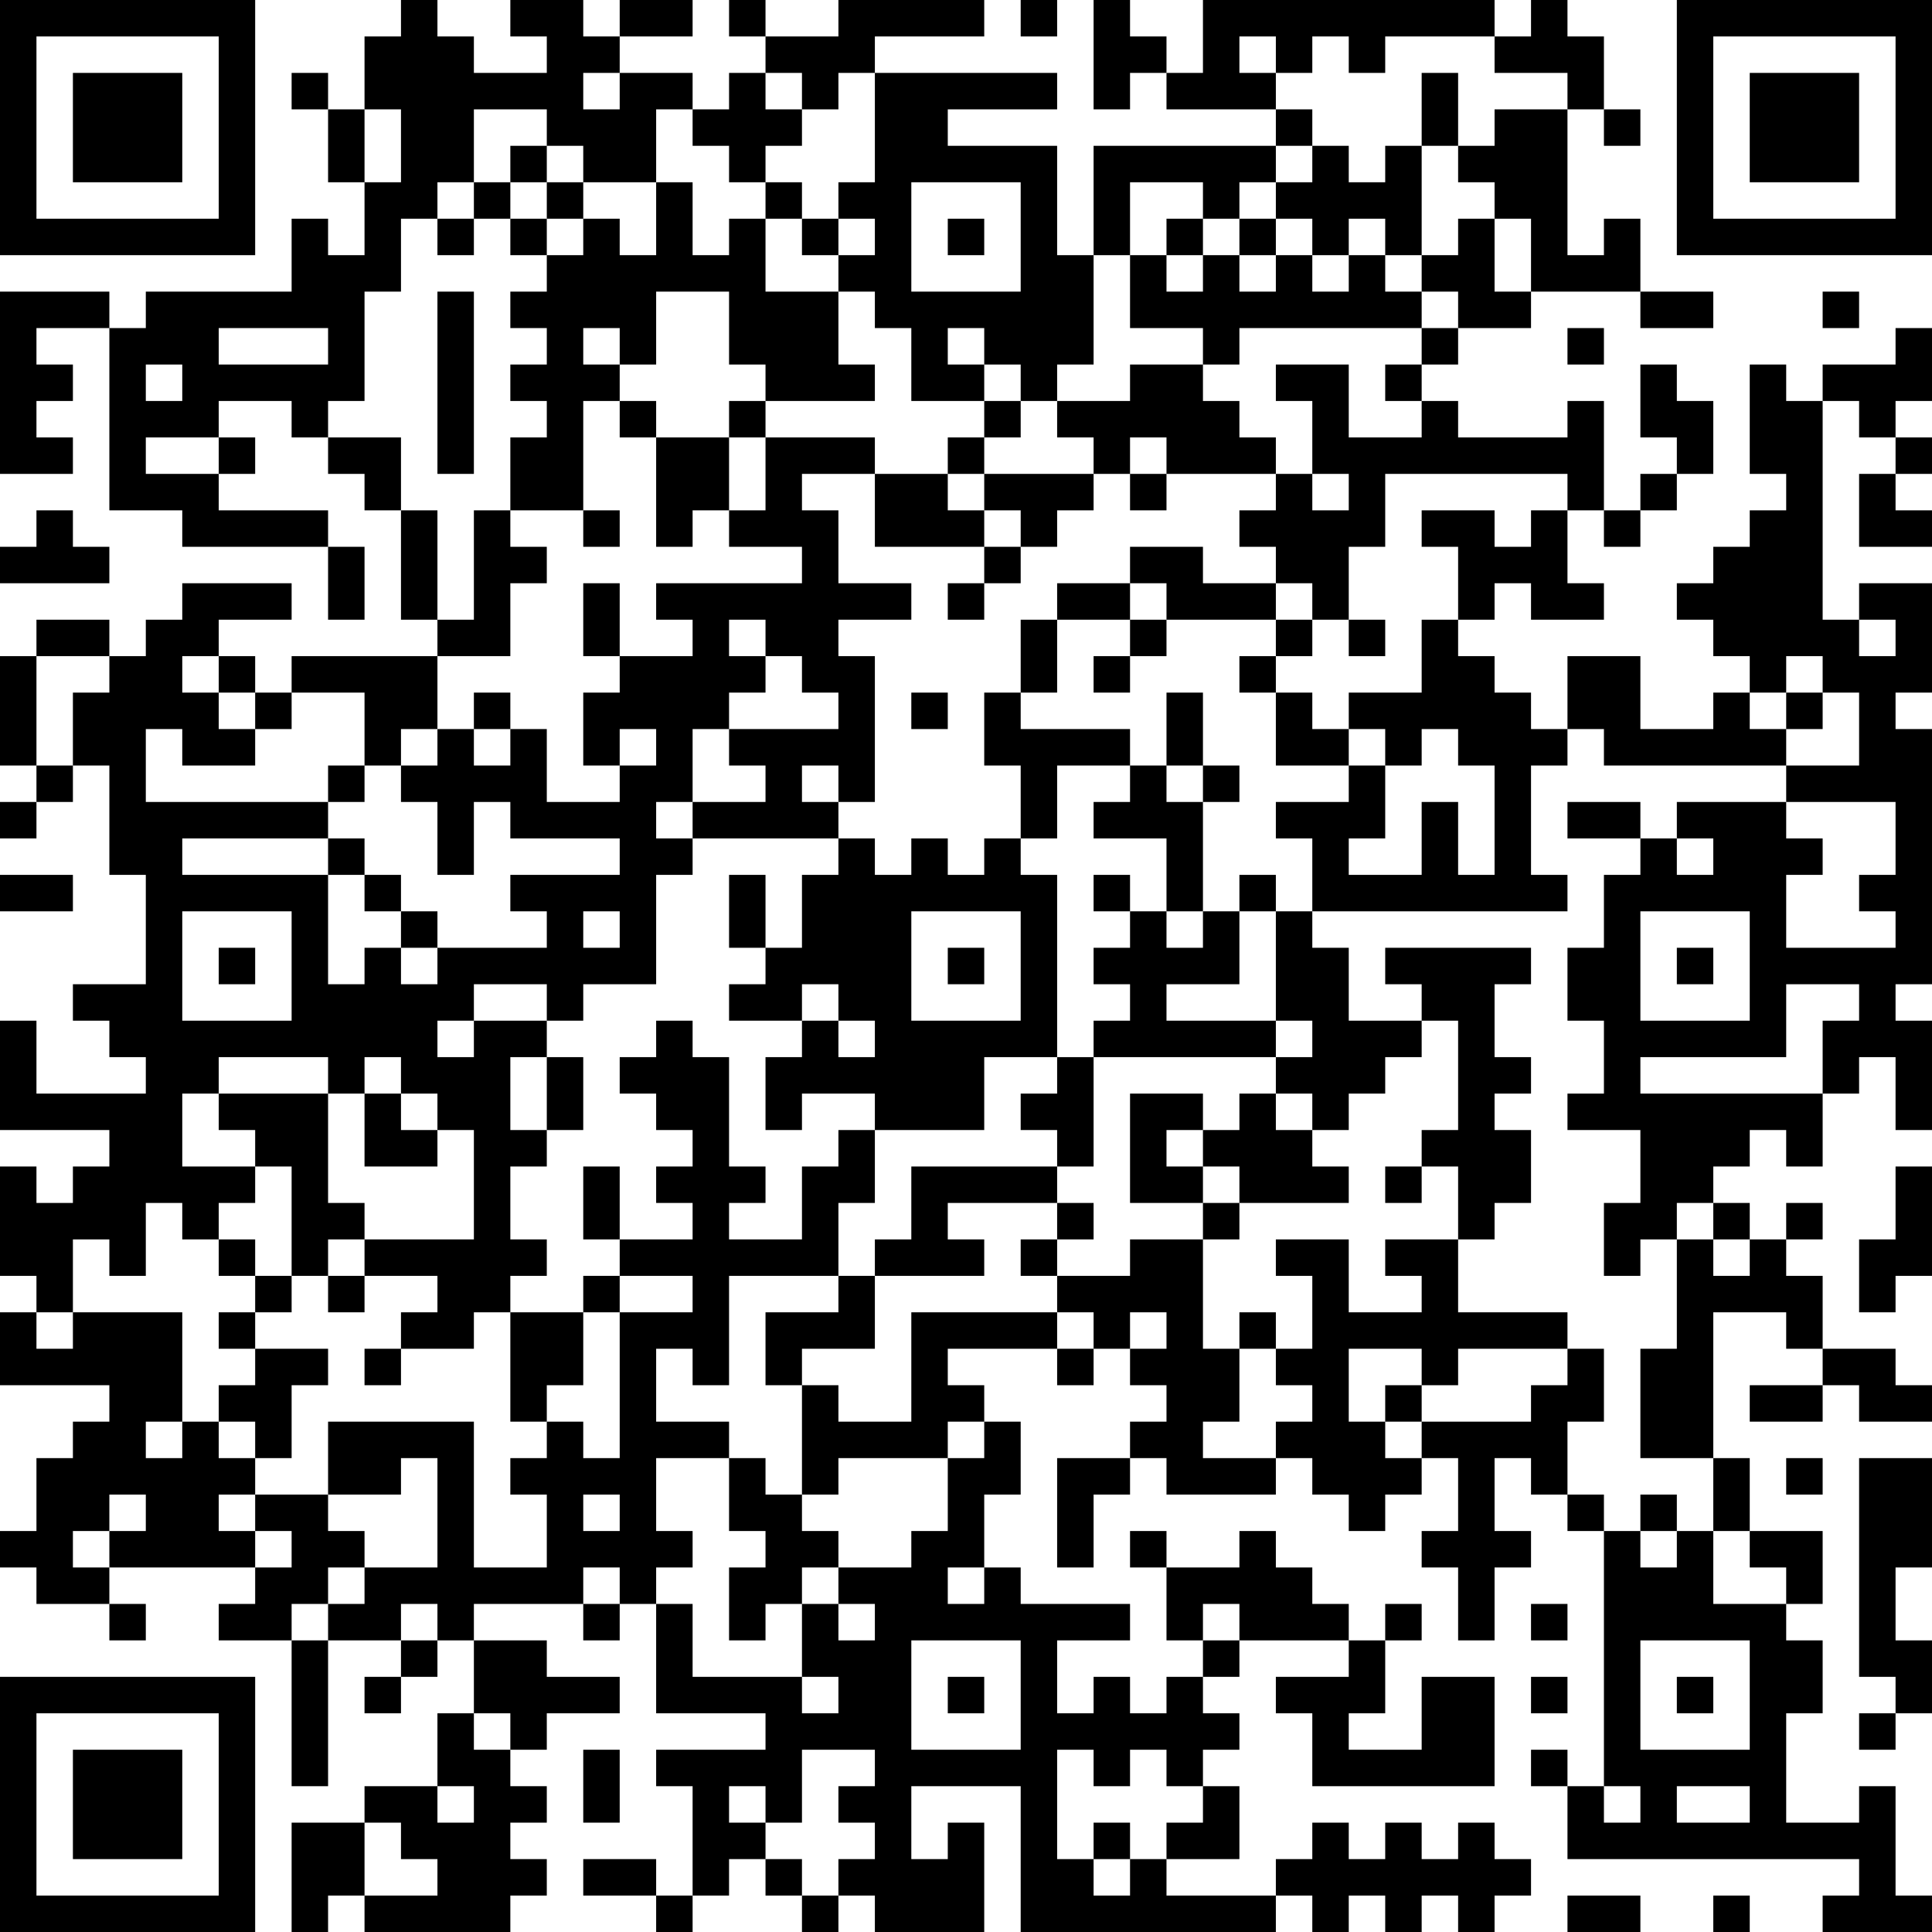 <?xml version="1.0" encoding="UTF-8"?>
<svg xmlns="http://www.w3.org/2000/svg" version="1.1" width="250" height="250" viewBox="0 0 250 250"><rect x="0" y="0" width="250" height="250" fill="#ffffff"/><g transform="scale(4.717)"><g transform="translate(0,0)"><path fill-rule="evenodd" d="M11 0L11 1L10 1L10 3L9 3L9 2L8 2L8 3L9 3L9 5L10 5L10 7L9 7L9 6L8 6L8 8L4 8L4 9L3 9L3 8L0 8L0 13L2 13L2 12L1 12L1 11L2 11L2 10L1 10L1 9L3 9L3 14L5 14L5 15L9 15L9 17L10 17L10 15L9 15L9 14L6 14L6 13L7 13L7 12L6 12L6 11L8 11L8 12L9 12L9 13L10 13L10 14L11 14L11 17L12 17L12 18L8 18L8 19L7 19L7 18L6 18L6 17L8 17L8 16L5 16L5 17L4 17L4 18L3 18L3 17L1 17L1 18L0 18L0 21L1 21L1 22L0 22L0 23L1 23L1 22L2 22L2 21L3 21L3 24L4 24L4 27L2 27L2 28L3 28L3 29L4 29L4 30L1 30L1 28L0 28L0 31L3 31L3 32L2 32L2 33L1 33L1 32L0 32L0 35L1 35L1 36L0 36L0 38L3 38L3 39L2 39L2 40L1 40L1 42L0 42L0 43L1 43L1 44L3 44L3 45L4 45L4 44L3 44L3 43L7 43L7 44L6 44L6 45L8 45L8 49L9 49L9 45L11 45L11 46L10 46L10 47L11 47L11 46L12 46L12 45L13 45L13 47L12 47L12 49L10 49L10 50L8 50L8 53L9 53L9 52L10 52L10 53L14 53L14 52L15 52L15 51L14 51L14 50L15 50L15 49L14 49L14 48L15 48L15 47L17 47L17 46L15 46L15 45L13 45L13 44L16 44L16 45L17 45L17 44L18 44L18 47L21 47L21 48L18 48L18 49L19 49L19 52L18 52L18 51L16 51L16 52L18 52L18 53L19 53L19 52L20 52L20 51L21 51L21 52L22 52L22 53L23 53L23 52L24 52L24 53L27 53L27 50L26 50L26 51L25 51L25 49L28 49L28 53L35 53L35 52L36 52L36 53L37 53L37 52L38 52L38 53L39 53L39 52L40 52L40 53L41 53L41 52L42 52L42 51L41 51L41 50L40 50L40 51L39 51L39 50L38 50L38 51L37 51L37 50L36 50L36 51L35 51L35 52L32 52L32 51L34 51L34 49L33 49L33 48L34 48L34 47L33 47L33 46L34 46L34 45L37 45L37 46L35 46L35 47L36 47L36 49L41 49L41 46L39 46L39 48L37 48L37 47L38 47L38 45L39 45L39 44L38 44L38 45L37 45L37 44L36 44L36 43L35 43L35 42L34 42L34 43L32 43L32 42L31 42L31 43L32 43L32 45L33 45L33 46L32 46L32 47L31 47L31 46L30 46L30 47L29 47L29 45L31 45L31 44L28 44L28 43L27 43L27 41L28 41L28 39L27 39L27 38L26 38L26 37L29 37L29 38L30 38L30 37L31 37L31 38L32 38L32 39L31 39L31 40L29 40L29 43L30 43L30 41L31 41L31 40L32 40L32 41L35 41L35 40L36 40L36 41L37 41L37 42L38 42L38 41L39 41L39 40L40 40L40 42L39 42L39 43L40 43L40 45L41 45L41 43L42 43L42 42L41 42L41 40L42 40L42 41L43 41L43 42L44 42L44 49L43 49L43 48L42 48L42 49L43 49L43 51L51 51L51 52L50 52L50 53L53 53L53 52L52 52L52 49L51 49L51 50L49 50L49 47L50 47L50 45L49 45L49 44L50 44L50 42L48 42L48 40L47 40L47 36L49 36L49 37L50 37L50 38L48 38L48 39L50 39L50 38L51 38L51 39L53 39L53 38L52 38L52 37L50 37L50 35L49 35L49 34L50 34L50 33L49 33L49 34L48 34L48 33L47 33L47 32L48 32L48 31L49 31L49 32L50 32L50 30L51 30L51 29L52 29L52 31L53 31L53 28L52 28L52 27L53 27L53 20L52 20L52 19L53 19L53 16L51 16L51 17L50 17L50 11L51 11L51 12L52 12L52 13L51 13L51 15L53 15L53 14L52 14L52 13L53 13L53 12L52 12L52 11L53 11L53 9L52 9L52 10L50 10L50 11L49 11L49 10L48 10L48 13L49 13L49 14L48 14L48 15L47 15L47 16L46 16L46 17L47 17L47 18L48 18L48 19L47 19L47 20L45 20L45 18L43 18L43 20L42 20L42 19L41 19L41 18L40 18L40 17L41 17L41 16L42 16L42 17L44 17L44 16L43 16L43 14L44 14L44 15L45 15L45 14L46 14L46 13L47 13L47 11L46 11L46 10L45 10L45 12L46 12L46 13L45 13L45 14L44 14L44 11L43 11L43 12L40 12L40 11L39 11L39 10L40 10L40 9L42 9L42 8L45 8L45 9L47 9L47 8L45 8L45 6L44 6L44 7L43 7L43 3L44 3L44 4L45 4L45 3L44 3L44 1L43 1L43 0L42 0L42 1L41 1L41 0L33 0L33 2L32 2L32 1L31 1L31 0L30 0L30 3L31 3L31 2L32 2L32 3L35 3L35 4L30 4L30 7L29 7L29 4L26 4L26 3L29 3L29 2L24 2L24 1L27 1L27 0L23 0L23 1L21 1L21 0L20 0L20 1L21 1L21 2L20 2L20 3L19 3L19 2L17 2L17 1L19 1L19 0L17 0L17 1L16 1L16 0L14 0L14 1L15 1L15 2L13 2L13 1L12 1L12 0ZM28 0L28 1L29 1L29 0ZM34 1L34 2L35 2L35 3L36 3L36 4L35 4L35 5L34 5L34 6L33 6L33 5L31 5L31 7L30 7L30 10L29 10L29 11L28 11L28 10L27 10L27 9L26 9L26 10L27 10L27 11L25 11L25 9L24 9L24 8L23 8L23 7L24 7L24 6L23 6L23 5L24 5L24 2L23 2L23 3L22 3L22 2L21 2L21 3L22 3L22 4L21 4L21 5L20 5L20 4L19 4L19 3L18 3L18 5L16 5L16 4L15 4L15 3L13 3L13 5L12 5L12 6L11 6L11 8L10 8L10 11L9 11L9 12L11 12L11 14L12 14L12 17L13 17L13 14L14 14L14 15L15 15L15 16L14 16L14 18L12 18L12 20L11 20L11 21L10 21L10 19L8 19L8 20L7 20L7 19L6 19L6 18L5 18L5 19L6 19L6 20L7 20L7 21L5 21L5 20L4 20L4 22L9 22L9 23L5 23L5 24L9 24L9 27L10 27L10 26L11 26L11 27L12 27L12 26L15 26L15 25L14 25L14 24L17 24L17 23L14 23L14 22L13 22L13 24L12 24L12 22L11 22L11 21L12 21L12 20L13 20L13 21L14 21L14 20L15 20L15 22L17 22L17 21L18 21L18 20L17 20L17 21L16 21L16 19L17 19L17 18L19 18L19 17L18 17L18 16L22 16L22 15L20 15L20 14L21 14L21 12L24 12L24 13L22 13L22 14L23 14L23 16L25 16L25 17L23 17L23 18L24 18L24 22L23 22L23 21L22 21L22 22L23 22L23 23L19 23L19 22L21 22L21 21L20 21L20 20L23 20L23 19L22 19L22 18L21 18L21 17L20 17L20 18L21 18L21 19L20 19L20 20L19 20L19 22L18 22L18 23L19 23L19 24L18 24L18 27L16 27L16 28L15 28L15 27L13 27L13 28L12 28L12 29L13 29L13 28L15 28L15 29L14 29L14 31L15 31L15 32L14 32L14 34L15 34L15 35L14 35L14 36L13 36L13 37L11 37L11 36L12 36L12 35L10 35L10 34L13 34L13 31L12 31L12 30L11 30L11 29L10 29L10 30L9 30L9 29L6 29L6 30L5 30L5 32L7 32L7 33L6 33L6 34L5 34L5 33L4 33L4 35L3 35L3 34L2 34L2 36L1 36L1 37L2 37L2 36L5 36L5 39L4 39L4 40L5 40L5 39L6 39L6 40L7 40L7 41L6 41L6 42L7 42L7 43L8 43L8 42L7 42L7 41L9 41L9 42L10 42L10 43L9 43L9 44L8 44L8 45L9 45L9 44L10 44L10 43L12 43L12 40L11 40L11 41L9 41L9 39L13 39L13 43L15 43L15 41L14 41L14 40L15 40L15 39L16 39L16 40L17 40L17 36L19 36L19 35L17 35L17 34L19 34L19 33L18 33L18 32L19 32L19 31L18 31L18 30L17 30L17 29L18 29L18 28L19 28L19 29L20 29L20 32L21 32L21 33L20 33L20 34L22 34L22 32L23 32L23 31L24 31L24 33L23 33L23 35L20 35L20 38L19 38L19 37L18 37L18 39L20 39L20 40L18 40L18 42L19 42L19 43L18 43L18 44L19 44L19 46L22 46L22 47L23 47L23 46L22 46L22 44L23 44L23 45L24 45L24 44L23 44L23 43L25 43L25 42L26 42L26 40L27 40L27 39L26 39L26 40L23 40L23 41L22 41L22 38L23 38L23 39L25 39L25 36L29 36L29 37L30 37L30 36L29 36L29 35L31 35L31 34L33 34L33 37L34 37L34 39L33 39L33 40L35 40L35 39L36 39L36 38L35 38L35 37L36 37L36 35L35 35L35 34L37 34L37 36L39 36L39 35L38 35L38 34L40 34L40 36L43 36L43 37L40 37L40 38L39 38L39 37L37 37L37 39L38 39L38 40L39 40L39 39L42 39L42 38L43 38L43 37L44 37L44 39L43 39L43 41L44 41L44 42L45 42L45 43L46 43L46 42L47 42L47 44L49 44L49 43L48 43L48 42L47 42L47 40L45 40L45 37L46 37L46 34L47 34L47 35L48 35L48 34L47 34L47 33L46 33L46 34L45 34L45 35L44 35L44 33L45 33L45 31L43 31L43 30L44 30L44 28L43 28L43 26L44 26L44 24L45 24L45 23L46 23L46 24L47 24L47 23L46 23L46 22L49 22L49 23L50 23L50 24L49 24L49 26L52 26L52 25L51 25L51 24L52 24L52 22L49 22L49 21L51 21L51 19L50 19L50 18L49 18L49 19L48 19L48 20L49 20L49 21L44 21L44 20L43 20L43 21L42 21L42 24L43 24L43 25L36 25L36 23L35 23L35 22L37 22L37 21L38 21L38 23L37 23L37 24L39 24L39 22L40 22L40 24L41 24L41 21L40 21L40 20L39 20L39 21L38 21L38 20L37 20L37 19L39 19L39 17L40 17L40 15L39 15L39 14L41 14L41 15L42 15L42 14L43 14L43 13L38 13L38 15L37 15L37 17L36 17L36 16L35 16L35 15L34 15L34 14L35 14L35 13L36 13L36 14L37 14L37 13L36 13L36 11L35 11L35 10L37 10L37 12L39 12L39 11L38 11L38 10L39 10L39 9L40 9L40 8L39 8L39 7L40 7L40 6L41 6L41 8L42 8L42 6L41 6L41 5L40 5L40 4L41 4L41 3L43 3L43 2L41 2L41 1L38 1L38 2L37 2L37 1L36 1L36 2L35 2L35 1ZM16 2L16 3L17 3L17 2ZM39 2L39 4L38 4L38 5L37 5L37 4L36 4L36 5L35 5L35 6L34 6L34 7L33 7L33 6L32 6L32 7L31 7L31 9L33 9L33 10L31 10L31 11L29 11L29 12L30 12L30 13L27 13L27 12L28 12L28 11L27 11L27 12L26 12L26 13L24 13L24 15L27 15L27 16L26 16L26 17L27 17L27 16L28 16L28 15L29 15L29 14L30 14L30 13L31 13L31 14L32 14L32 13L35 13L35 12L34 12L34 11L33 11L33 10L34 10L34 9L39 9L39 8L38 8L38 7L39 7L39 4L40 4L40 2ZM10 3L10 5L11 5L11 3ZM14 4L14 5L13 5L13 6L12 6L12 7L13 7L13 6L14 6L14 7L15 7L15 8L14 8L14 9L15 9L15 10L14 10L14 11L15 11L15 12L14 12L14 14L16 14L16 15L17 15L17 14L16 14L16 11L17 11L17 12L18 12L18 15L19 15L19 14L20 14L20 12L21 12L21 11L24 11L24 10L23 10L23 8L21 8L21 6L22 6L22 7L23 7L23 6L22 6L22 5L21 5L21 6L20 6L20 7L19 7L19 5L18 5L18 7L17 7L17 6L16 6L16 5L15 5L15 4ZM14 5L14 6L15 6L15 7L16 7L16 6L15 6L15 5ZM25 5L25 8L28 8L28 5ZM26 6L26 7L27 7L27 6ZM35 6L35 7L34 7L34 8L35 8L35 7L36 7L36 8L37 8L37 7L38 7L38 6L37 6L37 7L36 7L36 6ZM32 7L32 8L33 8L33 7ZM12 8L12 13L13 13L13 8ZM18 8L18 10L17 10L17 9L16 9L16 10L17 10L17 11L18 11L18 12L20 12L20 11L21 11L21 10L20 10L20 8ZM50 8L50 9L51 9L51 8ZM6 9L6 10L9 10L9 9ZM43 9L43 10L44 10L44 9ZM4 10L4 11L5 11L5 10ZM4 12L4 13L6 13L6 12ZM31 12L31 13L32 13L32 12ZM26 13L26 14L27 14L27 15L28 15L28 14L27 14L27 13ZM1 14L1 15L0 15L0 16L3 16L3 15L2 15L2 14ZM31 15L31 16L29 16L29 17L28 17L28 19L27 19L27 21L28 21L28 23L27 23L27 24L26 24L26 23L25 23L25 24L24 24L24 23L23 23L23 24L22 24L22 26L21 26L21 24L20 24L20 26L21 26L21 27L20 27L20 28L22 28L22 29L21 29L21 31L22 31L22 30L24 30L24 31L27 31L27 29L29 29L29 30L28 30L28 31L29 31L29 32L25 32L25 34L24 34L24 35L23 35L23 36L21 36L21 38L22 38L22 37L24 37L24 35L27 35L27 34L26 34L26 33L29 33L29 34L28 34L28 35L29 35L29 34L30 34L30 33L29 33L29 32L30 32L30 29L35 29L35 30L34 30L34 31L33 31L33 30L31 30L31 33L33 33L33 34L34 34L34 33L37 33L37 32L36 32L36 31L37 31L37 30L38 30L38 29L39 29L39 28L40 28L40 31L39 31L39 32L38 32L38 33L39 33L39 32L40 32L40 34L41 34L41 33L42 33L42 31L41 31L41 30L42 30L42 29L41 29L41 27L42 27L42 26L38 26L38 27L39 27L39 28L37 28L37 26L36 26L36 25L35 25L35 24L34 24L34 25L33 25L33 22L34 22L34 21L33 21L33 19L32 19L32 21L31 21L31 20L28 20L28 19L29 19L29 17L31 17L31 18L30 18L30 19L31 19L31 18L32 18L32 17L35 17L35 18L34 18L34 19L35 19L35 21L37 21L37 20L36 20L36 19L35 19L35 18L36 18L36 17L35 17L35 16L33 16L33 15ZM16 16L16 18L17 18L17 16ZM31 16L31 17L32 17L32 16ZM37 17L37 18L38 18L38 17ZM51 17L51 18L52 18L52 17ZM1 18L1 21L2 21L2 19L3 19L3 18ZM13 19L13 20L14 20L14 19ZM25 19L25 20L26 20L26 19ZM49 19L49 20L50 20L50 19ZM9 21L9 22L10 22L10 21ZM29 21L29 23L28 23L28 24L29 24L29 29L30 29L30 28L31 28L31 27L30 27L30 26L31 26L31 25L32 25L32 26L33 26L33 25L32 25L32 23L30 23L30 22L31 22L31 21ZM32 21L32 22L33 22L33 21ZM43 22L43 23L45 23L45 22ZM9 23L9 24L10 24L10 25L11 25L11 26L12 26L12 25L11 25L11 24L10 24L10 23ZM0 24L0 25L2 25L2 24ZM30 24L30 25L31 25L31 24ZM5 25L5 28L8 28L8 25ZM16 25L16 26L17 26L17 25ZM25 25L25 28L28 28L28 25ZM34 25L34 27L32 27L32 28L35 28L35 29L36 29L36 28L35 28L35 25ZM45 25L45 28L48 28L48 25ZM6 26L6 27L7 27L7 26ZM26 26L26 27L27 27L27 26ZM46 26L46 27L47 27L47 26ZM22 27L22 28L23 28L23 29L24 29L24 28L23 28L23 27ZM49 27L49 29L45 29L45 30L50 30L50 28L51 28L51 27ZM15 29L15 31L16 31L16 29ZM6 30L6 31L7 31L7 32L8 32L8 35L7 35L7 34L6 34L6 35L7 35L7 36L6 36L6 37L7 37L7 38L6 38L6 39L7 39L7 40L8 40L8 38L9 38L9 37L7 37L7 36L8 36L8 35L9 35L9 36L10 36L10 35L9 35L9 34L10 34L10 33L9 33L9 30ZM10 30L10 32L12 32L12 31L11 31L11 30ZM35 30L35 31L36 31L36 30ZM32 31L32 32L33 32L33 33L34 33L34 32L33 32L33 31ZM16 32L16 34L17 34L17 32ZM52 32L52 34L51 34L51 36L52 36L52 35L53 35L53 32ZM16 35L16 36L14 36L14 39L15 39L15 38L16 38L16 36L17 36L17 35ZM31 36L31 37L32 37L32 36ZM34 36L34 37L35 37L35 36ZM10 37L10 38L11 38L11 37ZM38 38L38 39L39 39L39 38ZM20 40L20 42L21 42L21 43L20 43L20 45L21 45L21 44L22 44L22 43L23 43L23 42L22 42L22 41L21 41L21 40ZM49 40L49 41L50 41L50 40ZM51 40L51 46L52 46L52 47L51 47L51 48L52 48L52 47L53 47L53 45L52 45L52 43L53 43L53 40ZM3 41L3 42L2 42L2 43L3 43L3 42L4 42L4 41ZM16 41L16 42L17 42L17 41ZM45 41L45 42L46 42L46 41ZM16 43L16 44L17 44L17 43ZM26 43L26 44L27 44L27 43ZM11 44L11 45L12 45L12 44ZM33 44L33 45L34 45L34 44ZM42 44L42 45L43 45L43 44ZM25 45L25 48L28 48L28 45ZM45 45L45 48L48 48L48 45ZM26 46L26 47L27 47L27 46ZM42 46L42 47L43 47L43 46ZM46 46L46 47L47 47L47 46ZM13 47L13 48L14 48L14 47ZM16 48L16 50L17 50L17 48ZM22 48L22 50L21 50L21 49L20 49L20 50L21 50L21 51L22 51L22 52L23 52L23 51L24 51L24 50L23 50L23 49L24 49L24 48ZM29 48L29 51L30 51L30 52L31 52L31 51L32 51L32 50L33 50L33 49L32 49L32 48L31 48L31 49L30 49L30 48ZM12 49L12 50L13 50L13 49ZM44 49L44 50L45 50L45 49ZM46 49L46 50L48 50L48 49ZM10 50L10 52L12 52L12 51L11 51L11 50ZM30 50L30 51L31 51L31 50ZM43 52L43 53L45 53L45 52ZM47 52L47 53L48 53L48 52ZM0 0L0 7L7 7L7 0ZM1 1L1 6L6 6L6 1ZM2 2L2 5L5 5L5 2ZM46 0L46 7L53 7L53 0ZM47 1L47 6L52 6L52 1ZM48 2L48 5L51 5L51 2ZM0 46L0 53L7 53L7 46ZM1 47L1 52L6 52L6 47ZM2 48L2 51L5 51L5 48Z" fill="#000000"/></g></g></svg>
